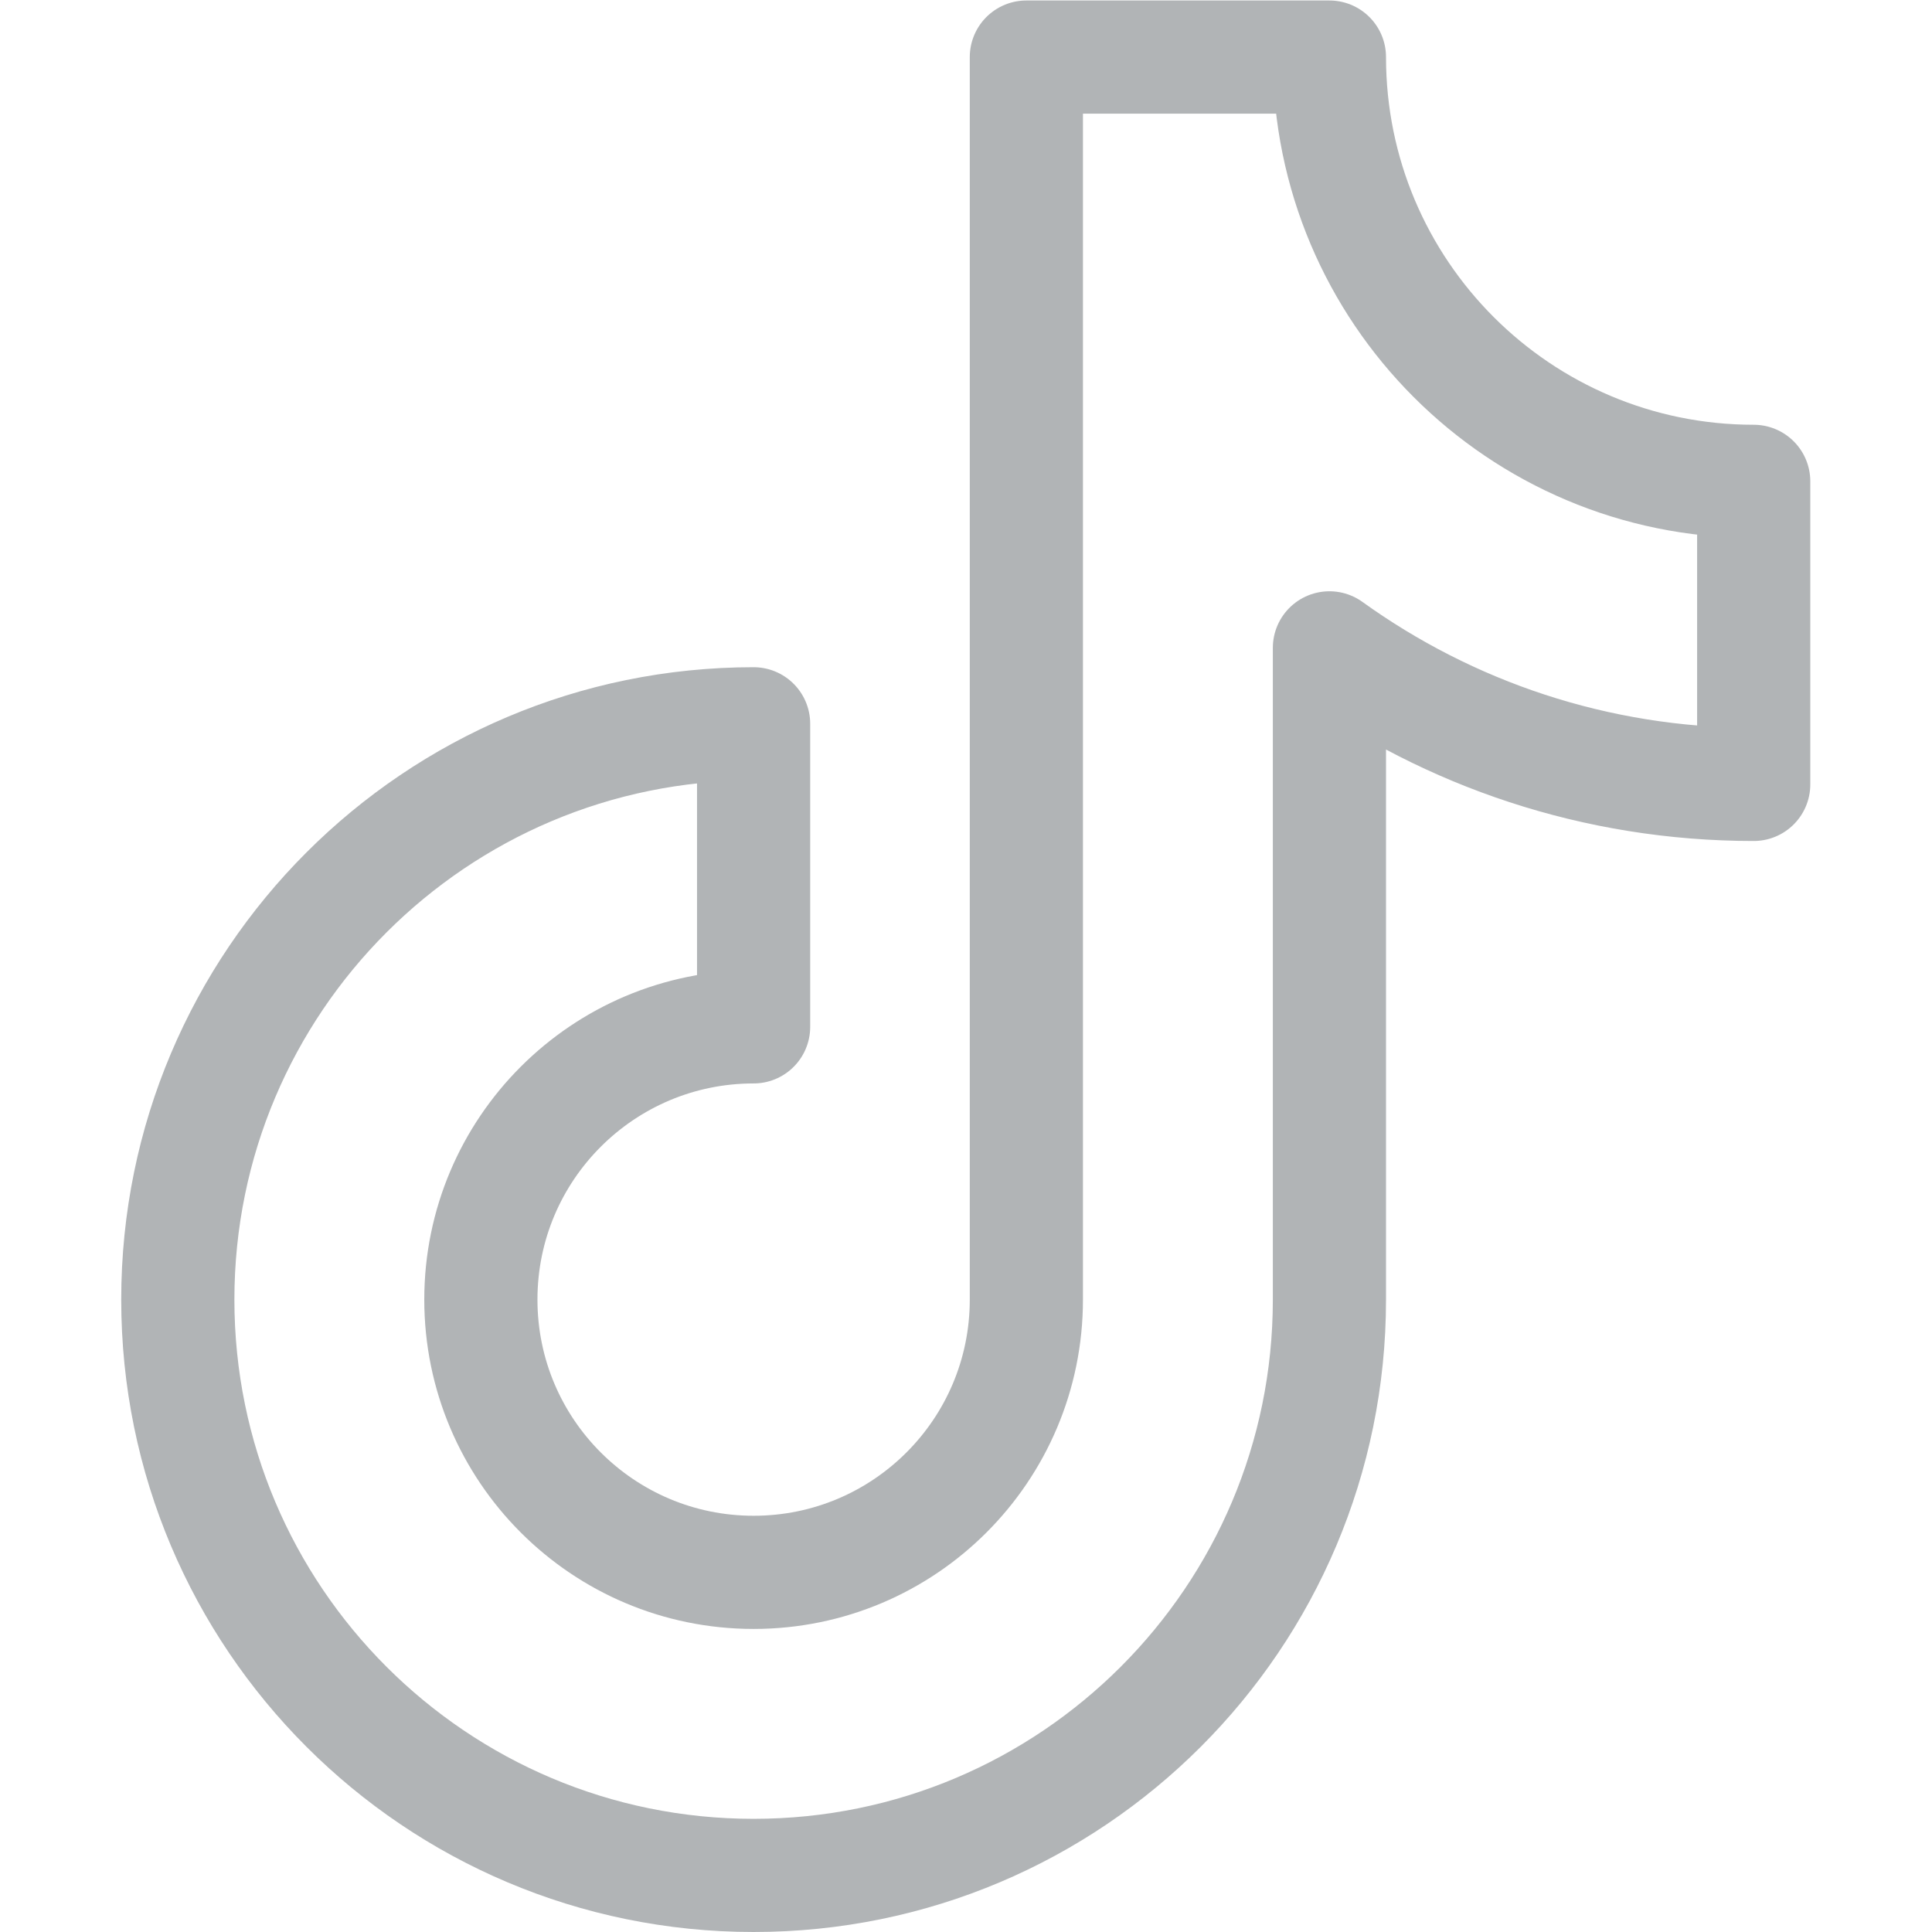 <svg xmlns="http://www.w3.org/2000/svg" version="1.1" xmlns:xlink="http://www.w3.org/1999/xlink" xmlns:svgjs="http://svgjs.com/svgjs" width="512" height="512" x="0" y="0" viewBox="0 0 682.667 682.667" style="enable-background:new 0 0 512 512" xml:space="preserve" class=""><g><defs><clipPath id="a" clipPathUnits="userSpaceOnUse"><path d="M0 512h512V0H0Z" fill="#b1b4b6" data-original="#000000" opacity="1"></path></clipPath></defs><g clip-path="url(#a)" transform="matrix(1.333 0 0 -1.333 0 682.667)"><path d="M0 0c-62.115 0-112.467 50.353-112.467 112.466h-80.334V-216.9c0-39.93-32.369-72.3-72.301-72.3-39.929 0-72.298 32.37-72.298 72.3 0 39.929 32.369 72.299 72.298 72.299v80.334c-84.294 0-152.632-68.337-152.632-152.633 0-84.297 68.338-152.634 152.632-152.634 84.301 0 152.635 68.337 152.635 152.634v172.761C-80.811-66.912-41.975-80.334 0-80.334Z" style="stroke-width:30;stroke-linecap:round;stroke-linejoin:round;stroke-miterlimit:10;stroke-dasharray:none;stroke-opacity:1" transform="translate(464.867 384.534)" fill="none" stroke="#b1b4b6" stroke-width="30" stroke-linecap="round" stroke-linejoin="round" stroke-miterlimit="10" stroke-dasharray="none" stroke-opacity="" data-original="#000000" opacity="1" class=""></path></g></g></svg>